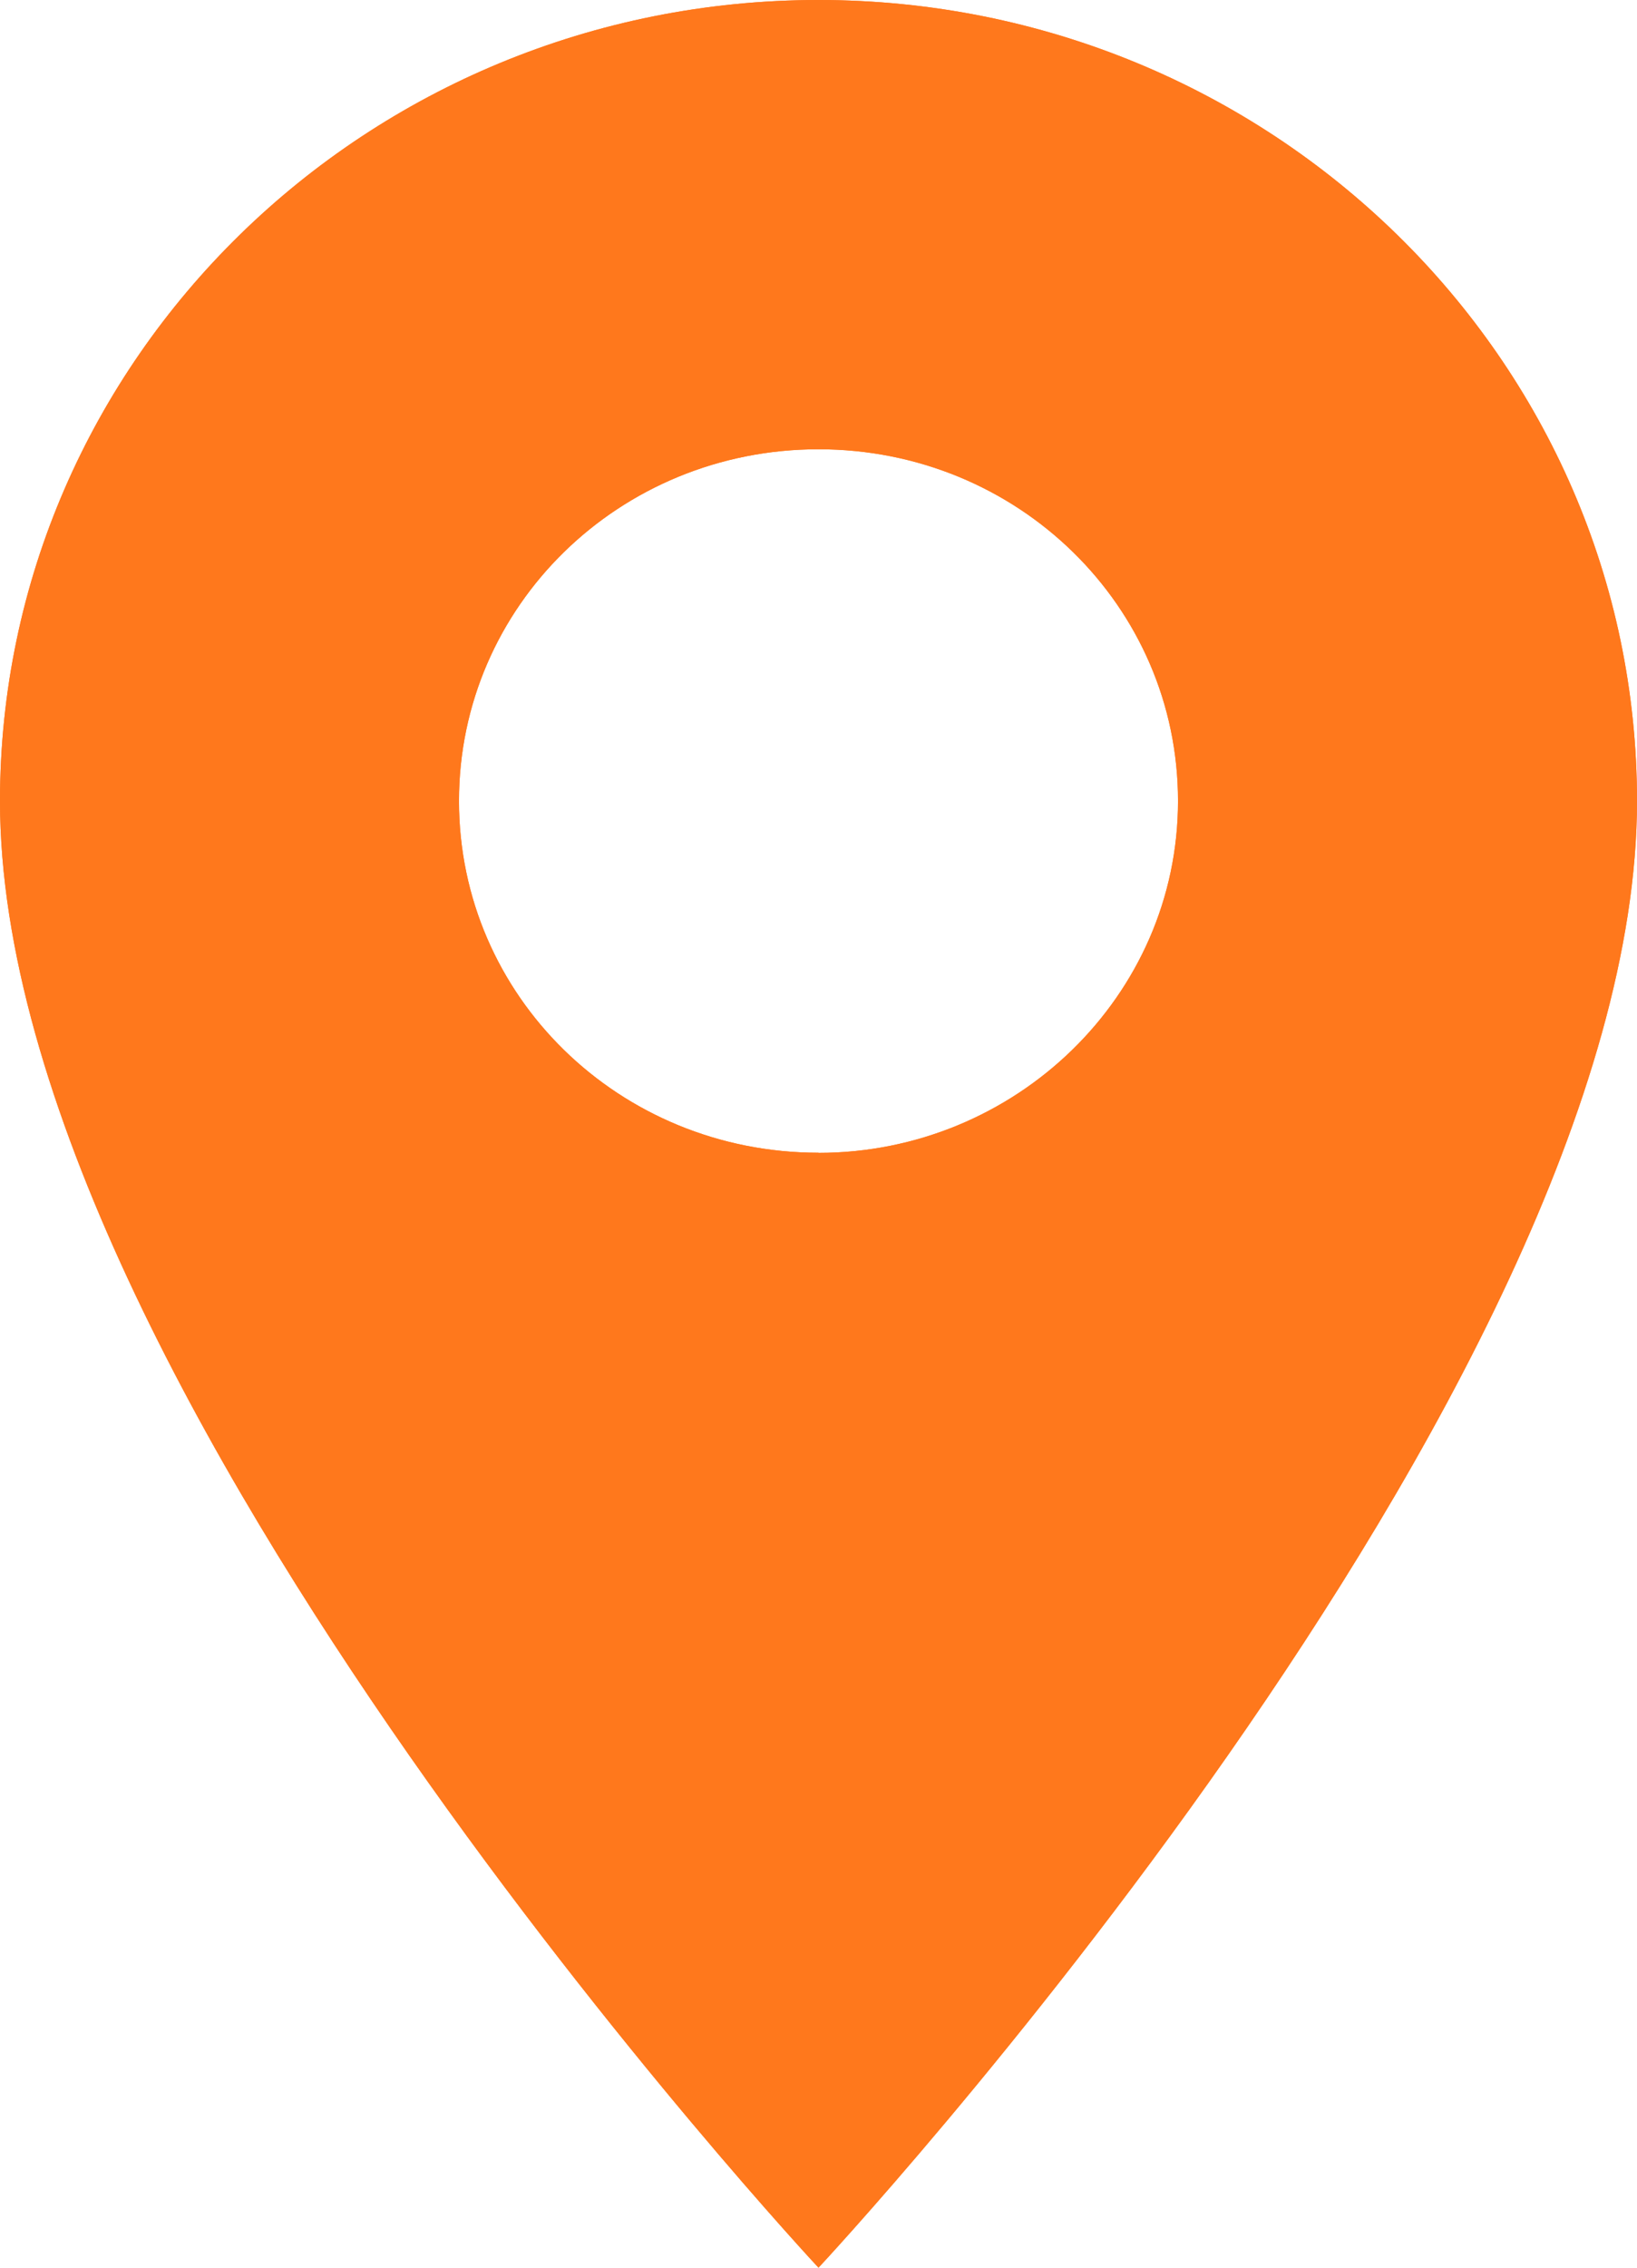 <svg width="13" height="18" fill="none" xmlns="http://www.w3.org/2000/svg"><path d="M6.5 0C2.912 0 0 2.85 0 6.358 0 11.038 6.5 18 6.5 18S13 11.038 13 6.358C13 2.85 10.088 0 6.5 0zm0 9.15c-1.582 0-2.855-1.244-2.855-2.792 0-1.547 1.273-2.792 2.855-2.792s2.855 1.245 2.855 2.792c0 1.548-1.293 2.793-2.855 2.793z" fill="#FF781C"/><path d="M6.5 0C2.912 0 0 2.85 0 6.358 0 11.038 6.5 18 6.5 18S13 11.038 13 6.358C13 2.85 10.088 0 6.5 0zm0 9.15c-1.582 0-2.855-1.244-2.855-2.792 0-1.547 1.273-2.792 2.855-2.792s2.855 1.245 2.855 2.792c0 1.548-1.293 2.793-2.855 2.793z" fill="#FF781C"/></svg>